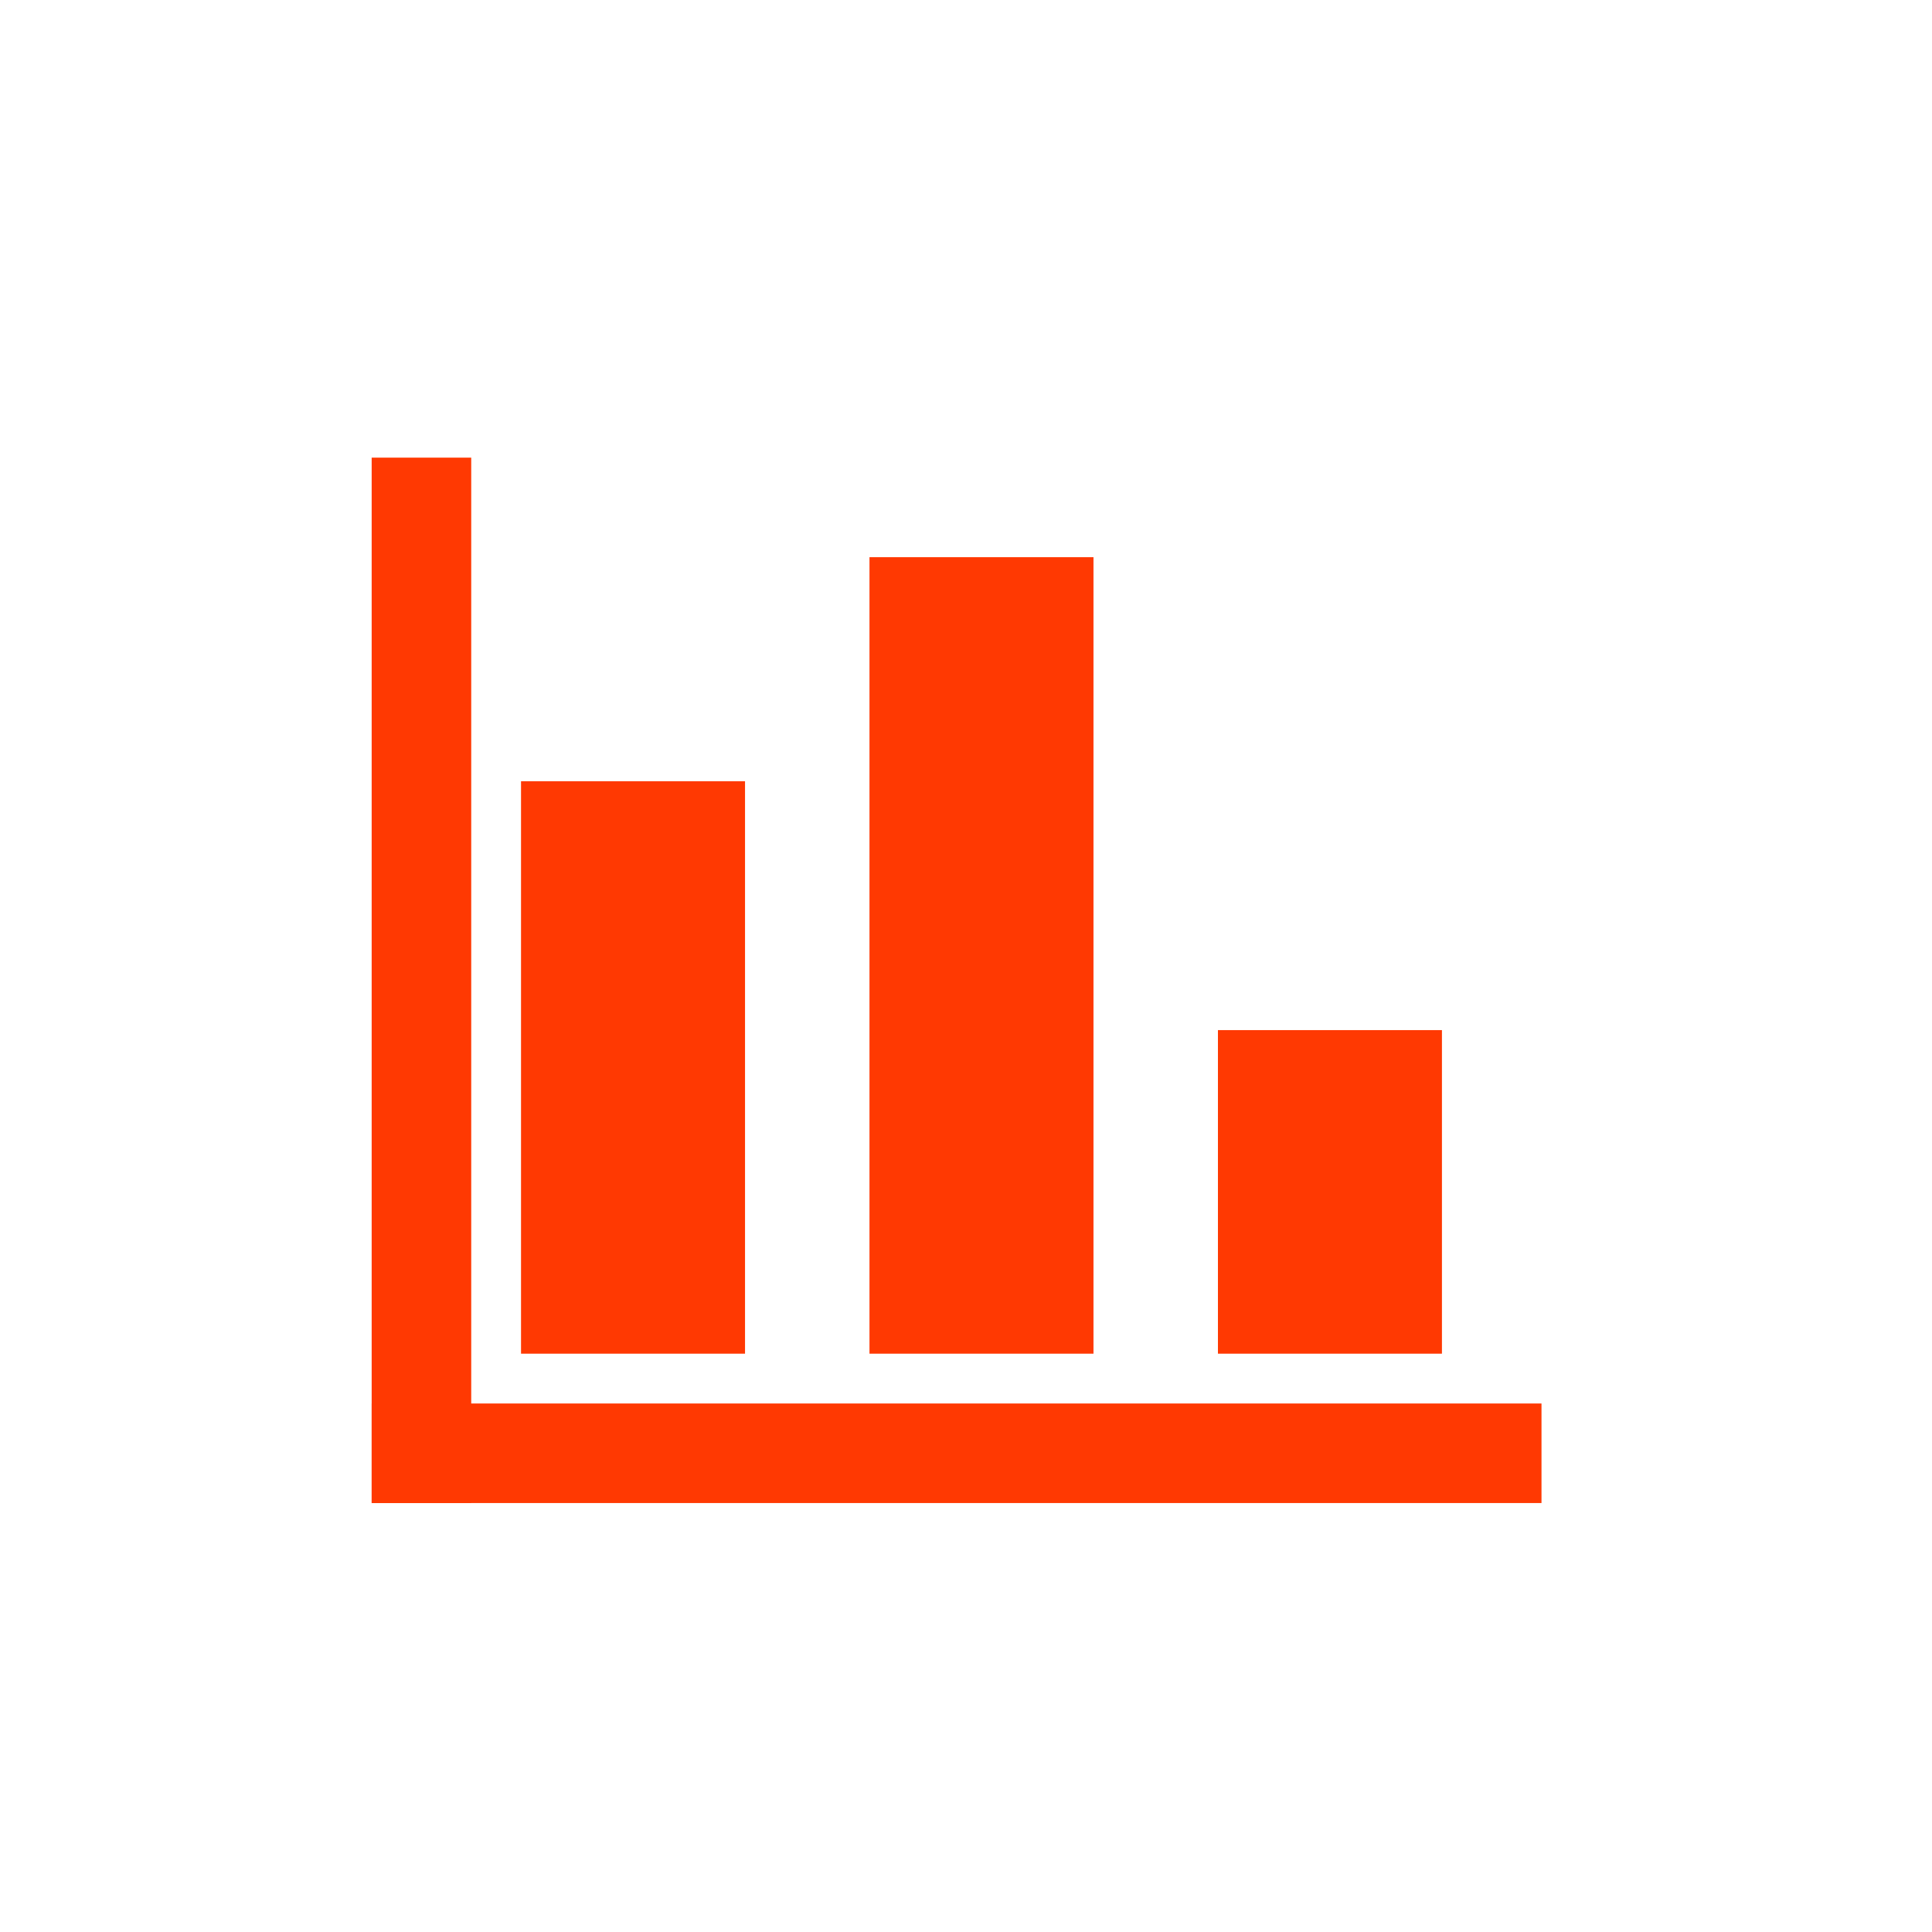 <svg width="72" height="72" viewBox="0 0 72 72" fill="none" xmlns="http://www.w3.org/2000/svg">
<rect x="57.447" y="56.014" width="43.596" height="3.71" transform="rotate(-180 57.447 56.014)" fill="#FF3902"/>
<rect x="13.851" y="56.014" width="38.959" height="3.71" transform="rotate(-90 13.851 56.014)" fill="#FF3902"/>
<rect x="53.737" y="38.389" width="12.059" height="8.348" transform="rotate(90 53.737 38.389)" fill="#FF3902"/>
<rect x="40.751" y="20.765" width="29.683" height="8.348" transform="rotate(90 40.751 20.765)" fill="#FF3902"/>
<rect x="27.765" y="29.114" width="21.334" height="8.348" transform="rotate(90 27.765 29.114)" fill="#FF3902"/>
</svg>
